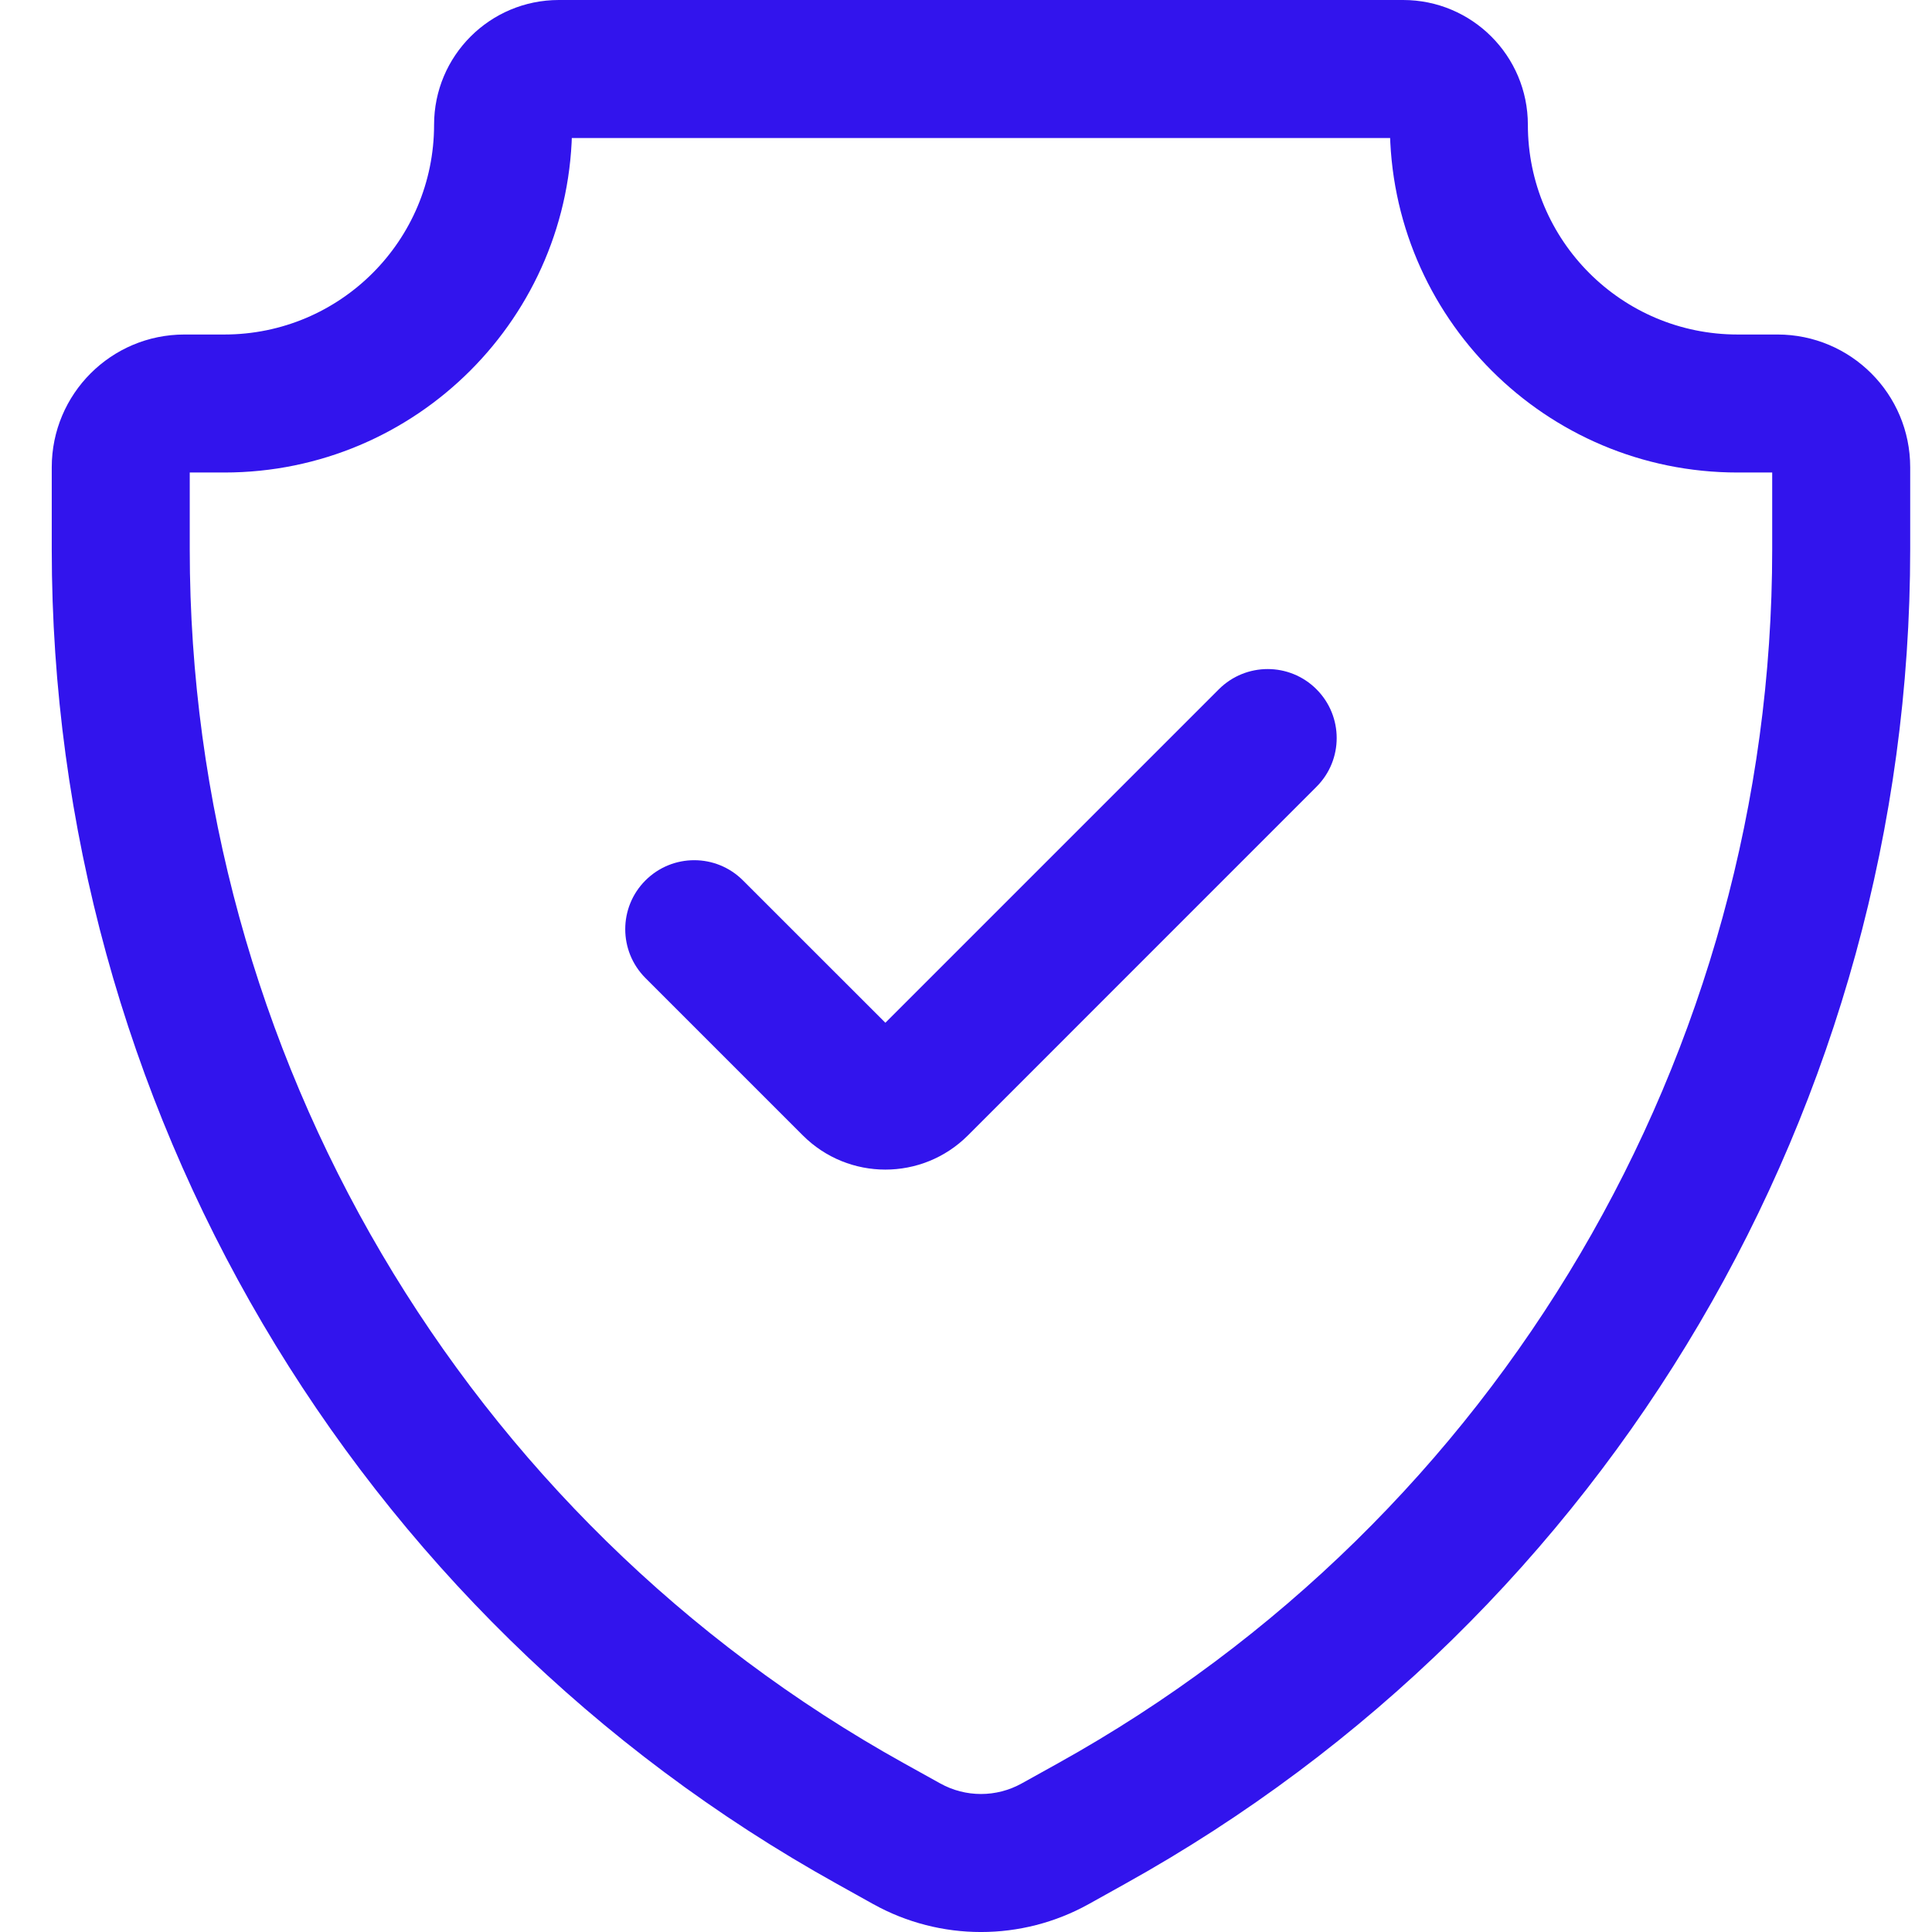 <?xml version="1.0" encoding="UTF-8"?>
<svg xmlns="http://www.w3.org/2000/svg" width="28" height="28" viewBox="0 0 28 28" fill="none">
  <path d="M13.321 15.748L12.614 15.04L13.321 15.748ZM19.079 11.403C19.47 11.013 19.47 10.38 19.079 9.989C18.689 9.599 18.056 9.599 17.665 9.989L19.079 11.403ZM12.342 15.748L11.635 16.455V16.455L12.342 15.748ZM10.768 12.76C10.378 12.369 9.745 12.369 9.354 12.76C8.964 13.15 8.964 13.783 9.354 14.174L10.768 12.76ZM15.816 26.43L16.302 27.304L16.302 27.304L15.816 26.43ZM15.292 26.721L14.807 25.847L14.807 25.847L15.292 26.721ZM13.141 26.721L13.627 25.847L13.627 25.847L13.141 26.721ZM12.617 26.43L12.132 27.304L12.132 27.304L12.617 26.43ZM14.028 16.455L19.079 11.403L17.665 9.989L12.614 15.04L14.028 16.455ZM13.049 15.04L10.768 12.76L9.354 14.174L11.635 16.455L13.049 15.04ZM12.614 15.04C12.734 14.92 12.929 14.92 13.049 15.04L11.635 16.455C12.296 17.116 13.367 17.116 14.028 16.455L12.614 15.04ZM8.099 2H20.335V0H8.099V2ZM25.183 6.848H25.76V4.848H25.183V6.848ZM25.684 6.772V7.961H27.684V6.772H25.684ZM15.331 25.556L14.807 25.847L15.778 27.596L16.302 27.304L15.331 25.556ZM13.627 25.847L13.103 25.556L12.132 27.304L12.656 27.596L13.627 25.847ZM2.75 7.961V6.772H0.75V7.961H2.75ZM2.673 6.848H3.251V4.848H2.673V6.848ZM3.251 6.848C6.034 6.848 8.291 4.592 8.291 1.808H6.291C6.291 3.487 4.93 4.848 3.251 4.848V6.848ZM2.75 6.772C2.75 6.814 2.716 6.848 2.673 6.848V4.848C1.611 4.848 0.75 5.709 0.75 6.772H2.75ZM13.103 25.556C6.713 22.006 2.75 15.271 2.75 7.961H0.75C0.75 15.997 5.107 23.402 12.132 27.304L13.103 25.556ZM14.807 25.847C14.44 26.051 13.994 26.051 13.627 25.847L12.656 27.596C13.627 28.135 14.807 28.135 15.778 27.596L14.807 25.847ZM25.684 7.961C25.684 15.271 21.721 22.006 15.331 25.556L16.302 27.304C23.327 23.402 27.684 15.997 27.684 7.961H25.684ZM25.76 6.848C25.718 6.848 25.684 6.814 25.684 6.772H27.684C27.684 5.709 26.823 4.848 25.76 4.848V6.848ZM20.143 1.808C20.143 4.592 22.399 6.848 25.183 6.848V4.848C23.504 4.848 22.143 3.487 22.143 1.808H20.143ZM20.335 2C20.229 2 20.143 1.914 20.143 1.808H22.143C22.143 0.809 21.333 0 20.335 0V2ZM8.099 0C7.1 0 6.291 0.809 6.291 1.808H8.291C8.291 1.914 8.205 2 8.099 2V0Z" fill="#3214ED"></path>
</svg>
